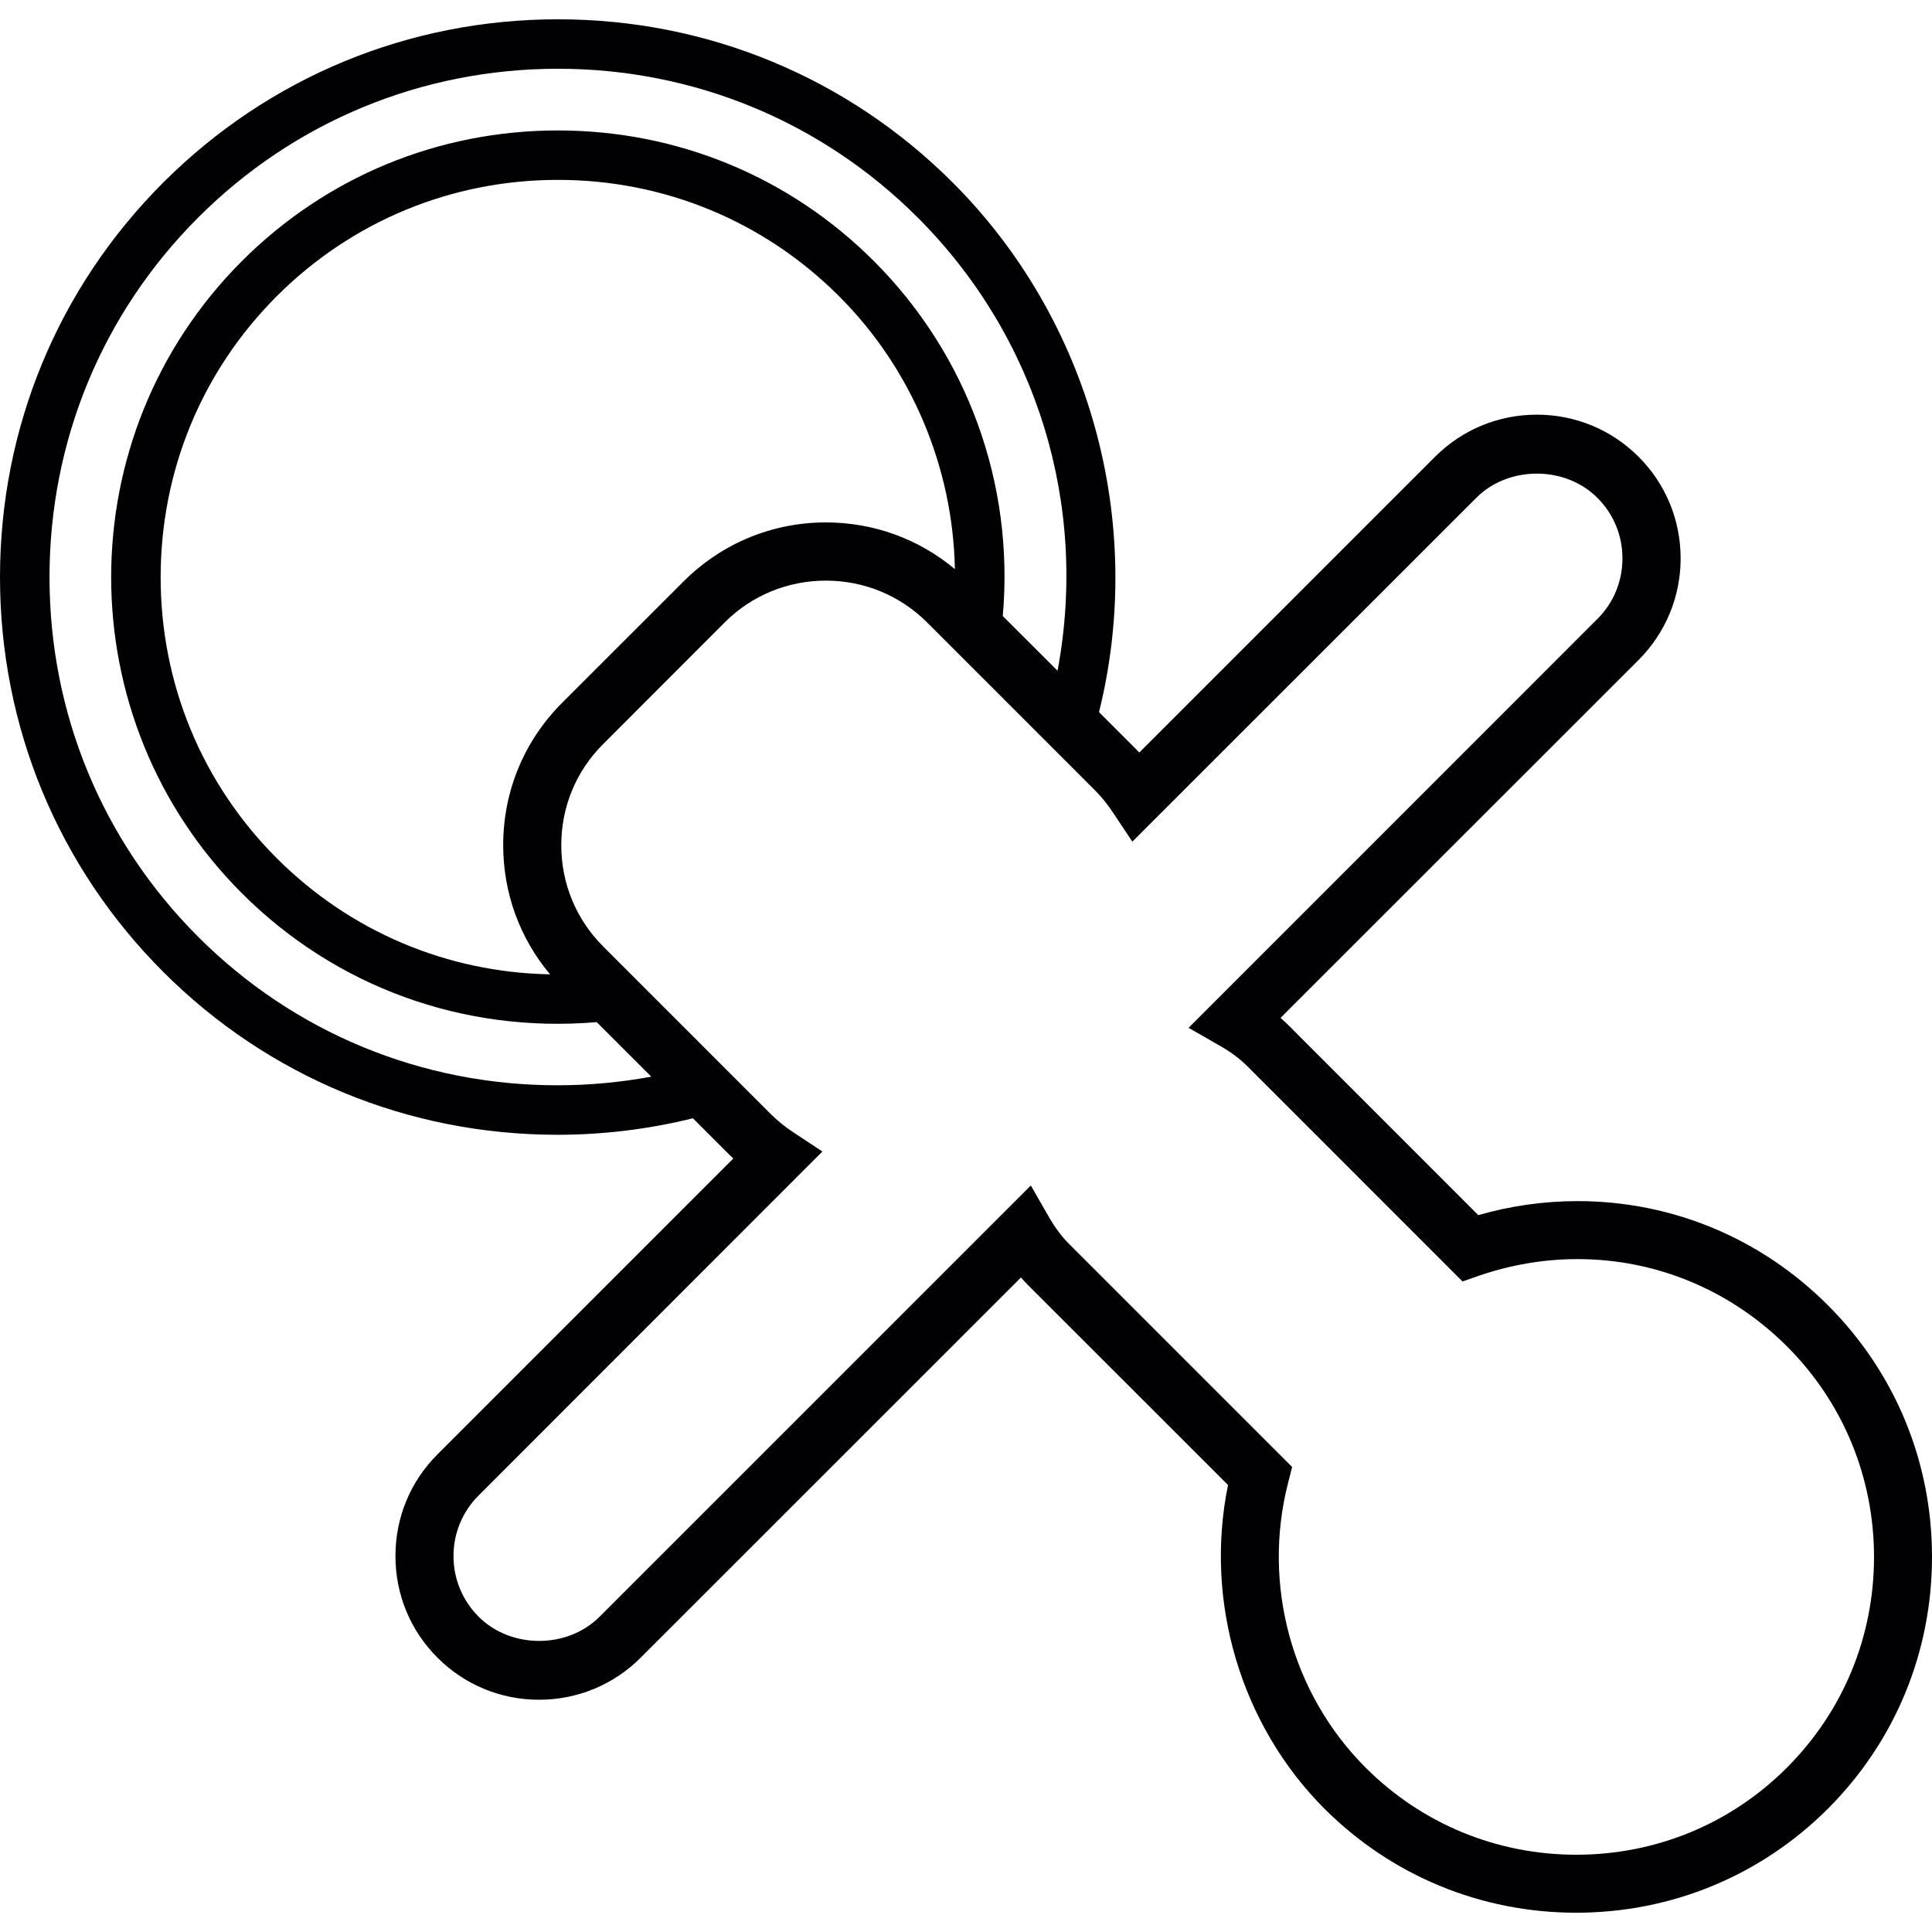 <?xml version="1.0" encoding="iso-8859-1"?>
<!-- Generator: Adobe Illustrator 18.1.1, SVG Export Plug-In . SVG Version: 6.00 Build 0)  -->
<svg version="1.1" id="Capa_1" xmlns="http://www.w3.org/2000/svg" xmlns:xlink="http://www.w3.org/1999/xlink" x="0px" y="0px"
	 viewBox="0 0 198.927 198.927" style="enable-background:new 0 0 198.927 198.927;" xml:space="preserve">
<g>
	<path style="fill:#010002;" d="M188.215,134.4c-6.918-6.929-16.083-10.729-25.782-10.729c-3.446,0-6.882,0.483-10.221,1.446
		l-19.523-19.53c-0.276-0.265-0.548-0.53-0.837-0.784l36.859-36.844c2.792-2.802,4.334-6.514,4.334-10.468
		c0-3.951-1.542-7.677-4.334-10.465c-2.792-2.792-6.514-4.33-10.479-4.33c-3.951,0-7.666,1.539-10.468,4.33l-30.456,30.456
		c-0.129-0.125-0.254-0.265-0.379-0.39l-3.769-3.769c4.839-19.519-0.898-40.362-15.063-54.527
		C87.252,7.963,72.819,1.986,57.448,1.986s-29.805,5.977-40.641,16.81S0,44.063,0,59.43c0,15.36,5.973,29.805,16.806,40.638
		c10.822,10.822,25.242,16.774,40.591,16.774c4.71,0,9.398-0.573,13.947-1.7l3.758,3.758c0.14,0.136,0.265,0.261,0.401,0.387
		l-30.456,30.46c-2.802,2.791-4.33,6.514-4.33,10.468c0,3.955,1.528,7.677,4.33,10.468c2.781,2.788,6.503,4.33,10.454,4.33
		c3.962,0,7.677-1.542,10.465-4.33l39.156-39.145c0.251,0.286,0.508,0.562,0.769,0.823l20.553,20.543
		c-2.459,11.986,1.31,24.701,9.928,33.33c6.918,6.904,16.119,10.708,25.918,10.708s19.004-3.804,25.918-10.708
		c6.918-6.918,10.719-16.119,10.719-25.922C198.934,150.519,195.13,141.314,188.215,134.4z M162.308,190.971
		c-8.203,0-15.912-3.185-21.691-8.961c-7.609-7.605-10.672-18.843-7.995-29.307l0.422-1.653l-22.908-22.908
		c-0.78-0.773-1.457-1.678-2.054-2.691l-1.943-3.386l-44.396,44.392c-3.321,3.332-9.144,3.332-12.465,0
		c-1.664-1.668-2.584-3.883-2.584-6.238s0.92-4.574,2.584-6.238l35.398-35.413l-3.046-2.018c-0.827-0.54-1.596-1.174-2.298-1.872
		L62.1,97.445c-2.781-2.781-4.309-6.481-4.309-10.422s1.528-7.641,4.309-10.407l12.522-12.533c2.77-2.77,6.471-4.298,10.422-4.298
		c3.944,0,7.63,1.528,10.411,4.298l17.243,17.243c0.691,0.691,1.321,1.46,1.872,2.298l2.022,3.035l35.409-35.398
		c3.31-3.321,9.148-3.332,12.476,0c1.668,1.668,2.577,3.872,2.577,6.238c0,2.355-0.909,4.574-2.588,6.238l-42.084,42.091l3.375,1.94
		c1.024,0.587,1.929,1.274,2.702,2.044l22.128,22.132l1.757-0.612c3.275-1.113,6.675-1.689,10.074-1.689
		c8.124,0,15.776,3.196,21.577,8.986c5.776,5.776,8.961,13.489,8.961,21.691c0,8.206-3.185,15.901-8.976,21.695
		C178.209,187.789,170.511,190.971,162.308,190.971z M57.444,7.079c14.008,0,27.16,5.443,37.041,15.314
		c12.293,12.293,17.601,29.608,14.405,46.668l-5.64-5.63c1.195-13.614-3.629-26.906-13.27-36.547
		c-8.675-8.675-20.231-13.453-32.539-13.453c-12.304,0-23.864,4.778-32.535,13.453c-17.948,17.948-17.948,47.141,0,65.089
		c9.606,9.606,22.772,14.441,36.533,13.27l5.619,5.615c-3.182,0.587-6.42,0.888-9.663,0.888c-13.993,0-27.128-5.426-36.984-15.282
		c-9.881-9.87-15.314-23.026-15.314-37.03c0-14.018,5.436-27.171,15.314-37.041C30.284,12.522,43.44,7.079,57.444,7.079z
		 M28.502,30.492c7.723-7.72,18.005-11.971,28.942-11.971c10.951,0,21.223,4.252,28.942,11.971
		c7.455,7.444,11.728,17.579,11.935,28.112c-3.711-3.114-8.364-4.814-13.281-4.814c-5.536,0-10.729,2.162-14.648,6.066
		L57.866,72.379c-3.905,3.908-6.055,9.097-6.055,14.637c0,4.928,1.704,9.595,4.828,13.306c-10.64-0.197-20.6-4.423-28.137-11.95
		c-7.72-7.72-11.961-18.002-11.961-28.942C16.545,48.483,20.782,38.211,28.502,30.492z"/>
</g>
<g>
</g>
<g>
</g>
<g>
</g>
<g>
</g>
<g>
</g>
<g>
</g>
<g>
</g>
<g>
</g>
<g>
</g>
<g>
</g>
<g>
</g>
<g>
</g>
<g>
</g>
<g>
</g>
<g>
</g>
</svg>
